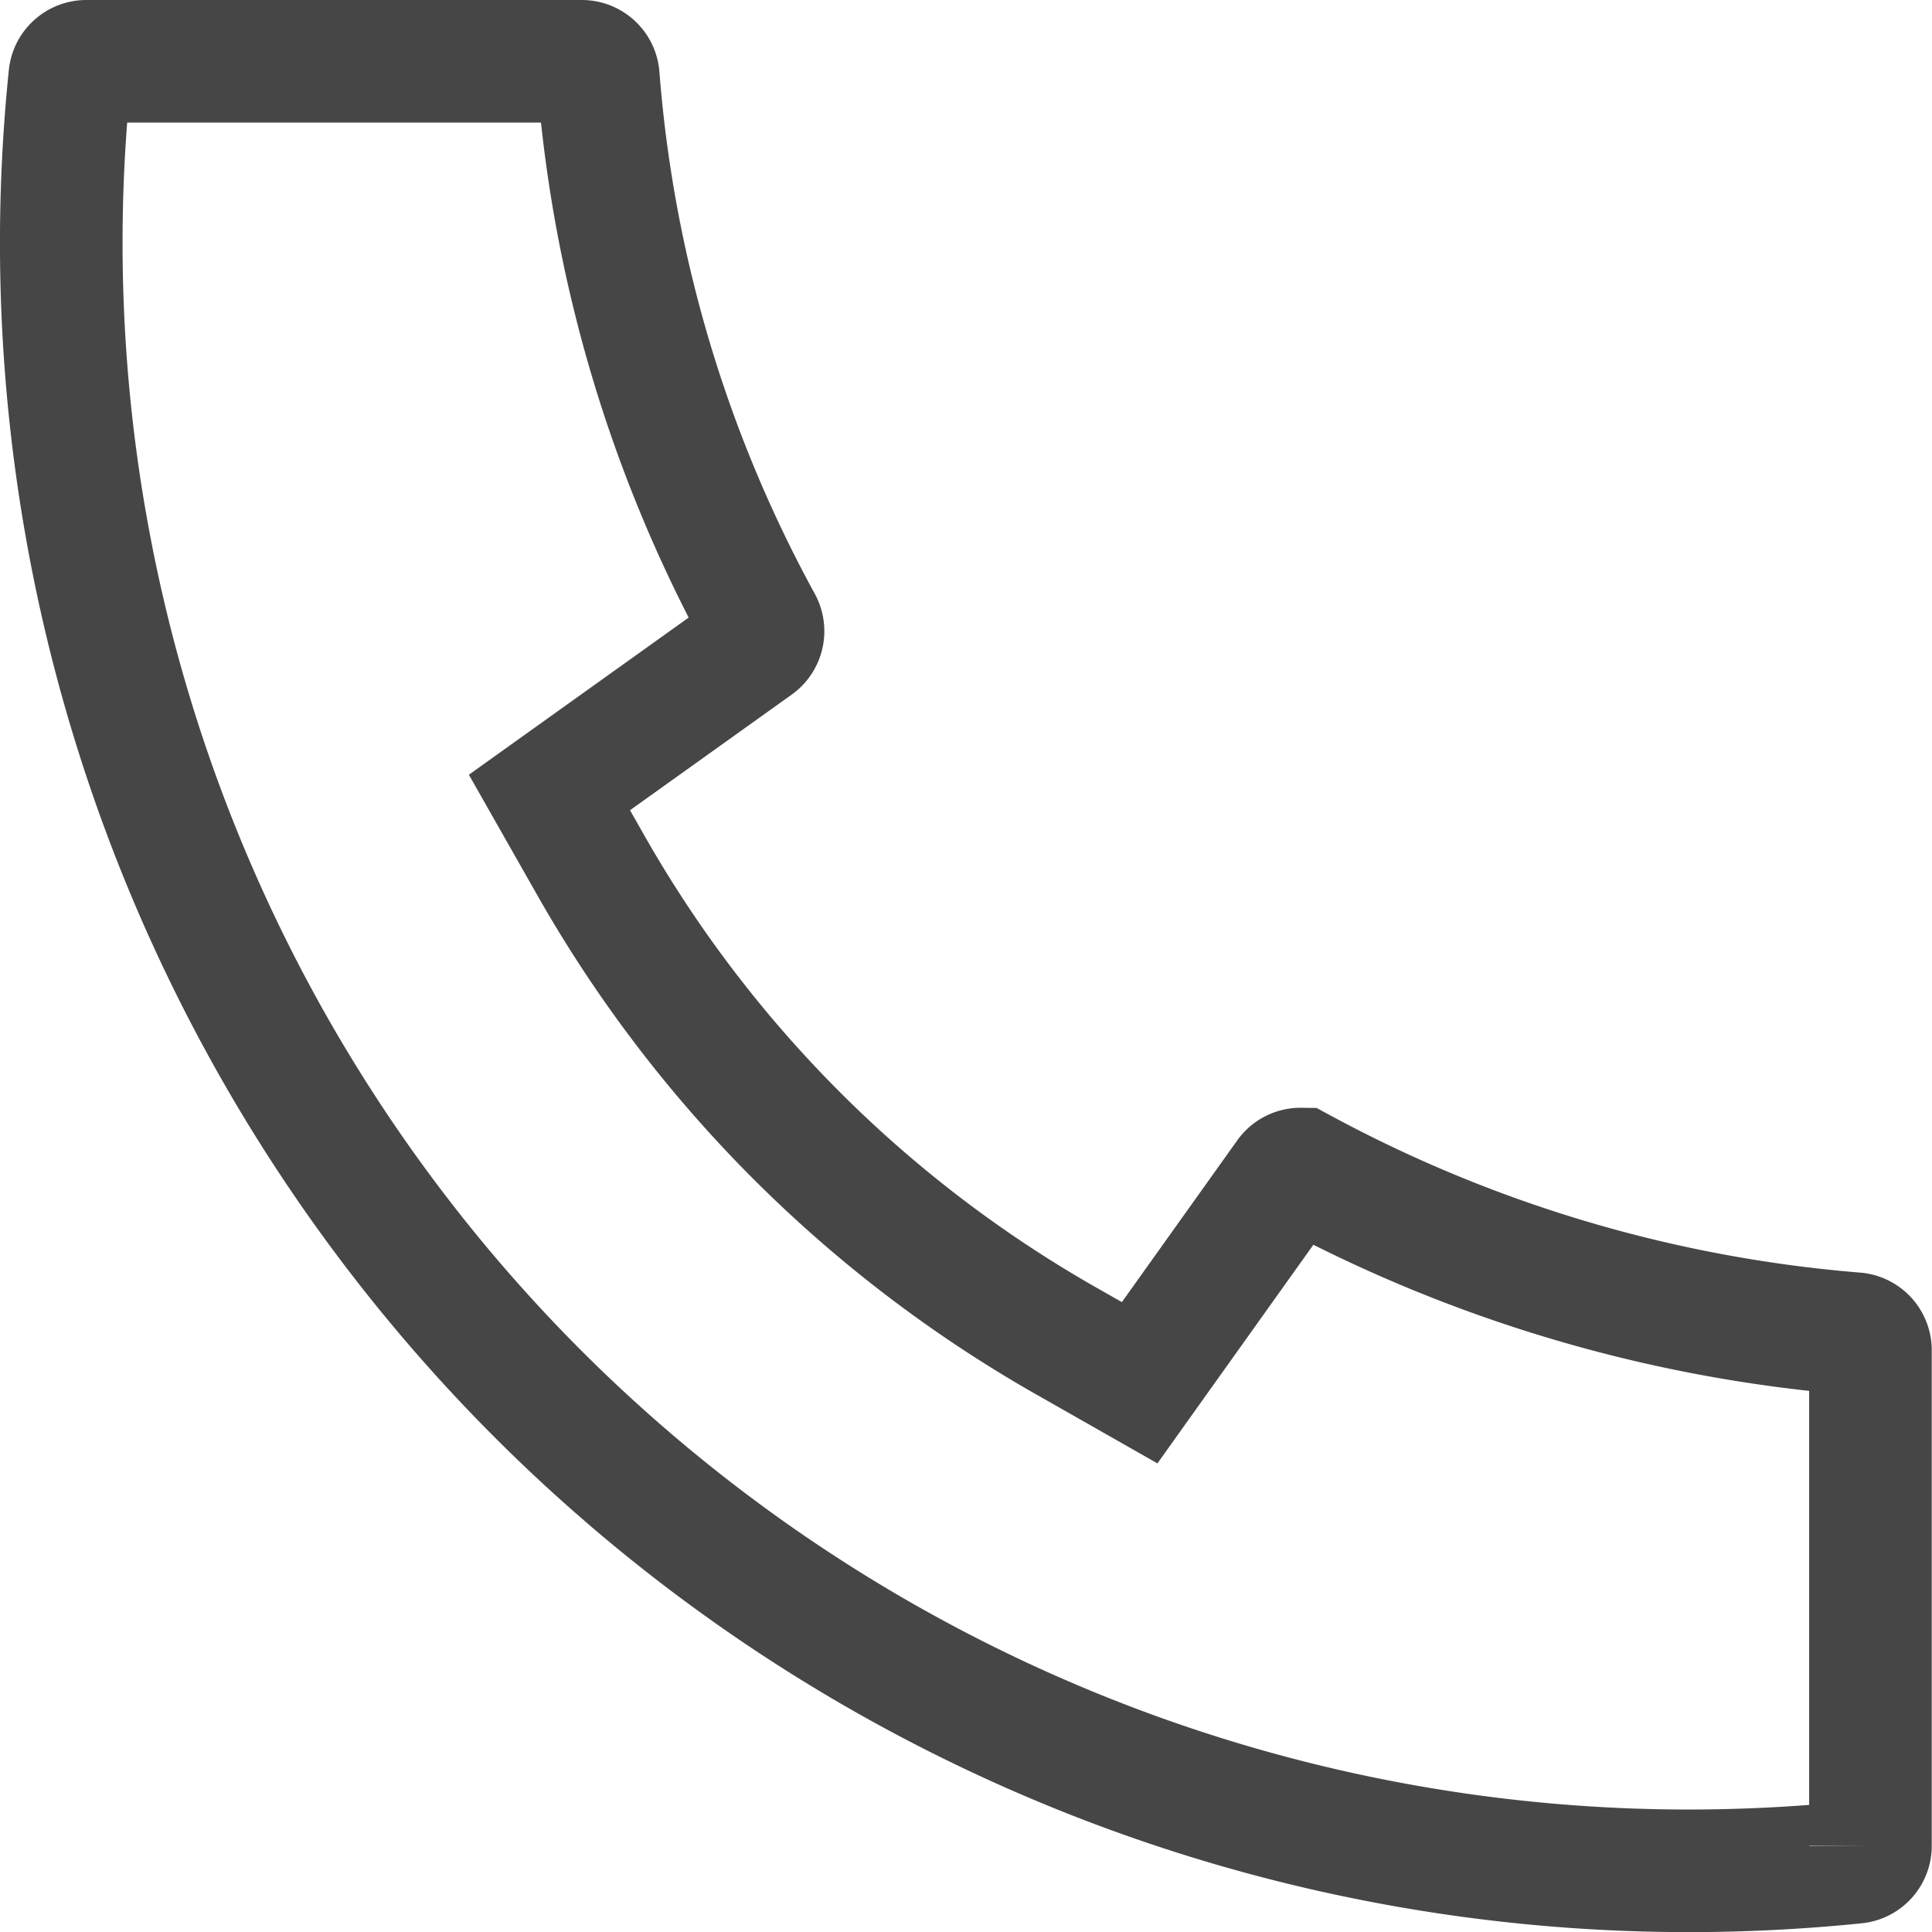 <svg xmlns="http://www.w3.org/2000/svg" width="31.52" height="31.522" viewBox="0 0 31.52 31.522">
  <path id="パス_177286" data-name="パス 177286" d="M26.533,29.522A26.559,26.559,0,0,1,.139.245.271.271,0,0,1,.409,0H8.493a.27.27,0,0,1,.268.248,22.139,22.139,0,0,0,2.655,8.92.272.272,0,0,1-.08.35L7.964,11.929l.685,1.206a20.659,20.659,0,0,0,7.738,7.738l1.206.686L20,18.185a.268.268,0,0,1,.221-.112,22.878,22.878,0,0,0,9.047,2.686.271.271,0,0,1,.248.272v8.082a.27.27,0,0,1-.243.27,27.051,27.051,0,0,1-2.744.139" transform="translate(1 1)" fill="none" stroke="#464646" stroke-linecap="round" stroke-width="2"/>
</svg>
